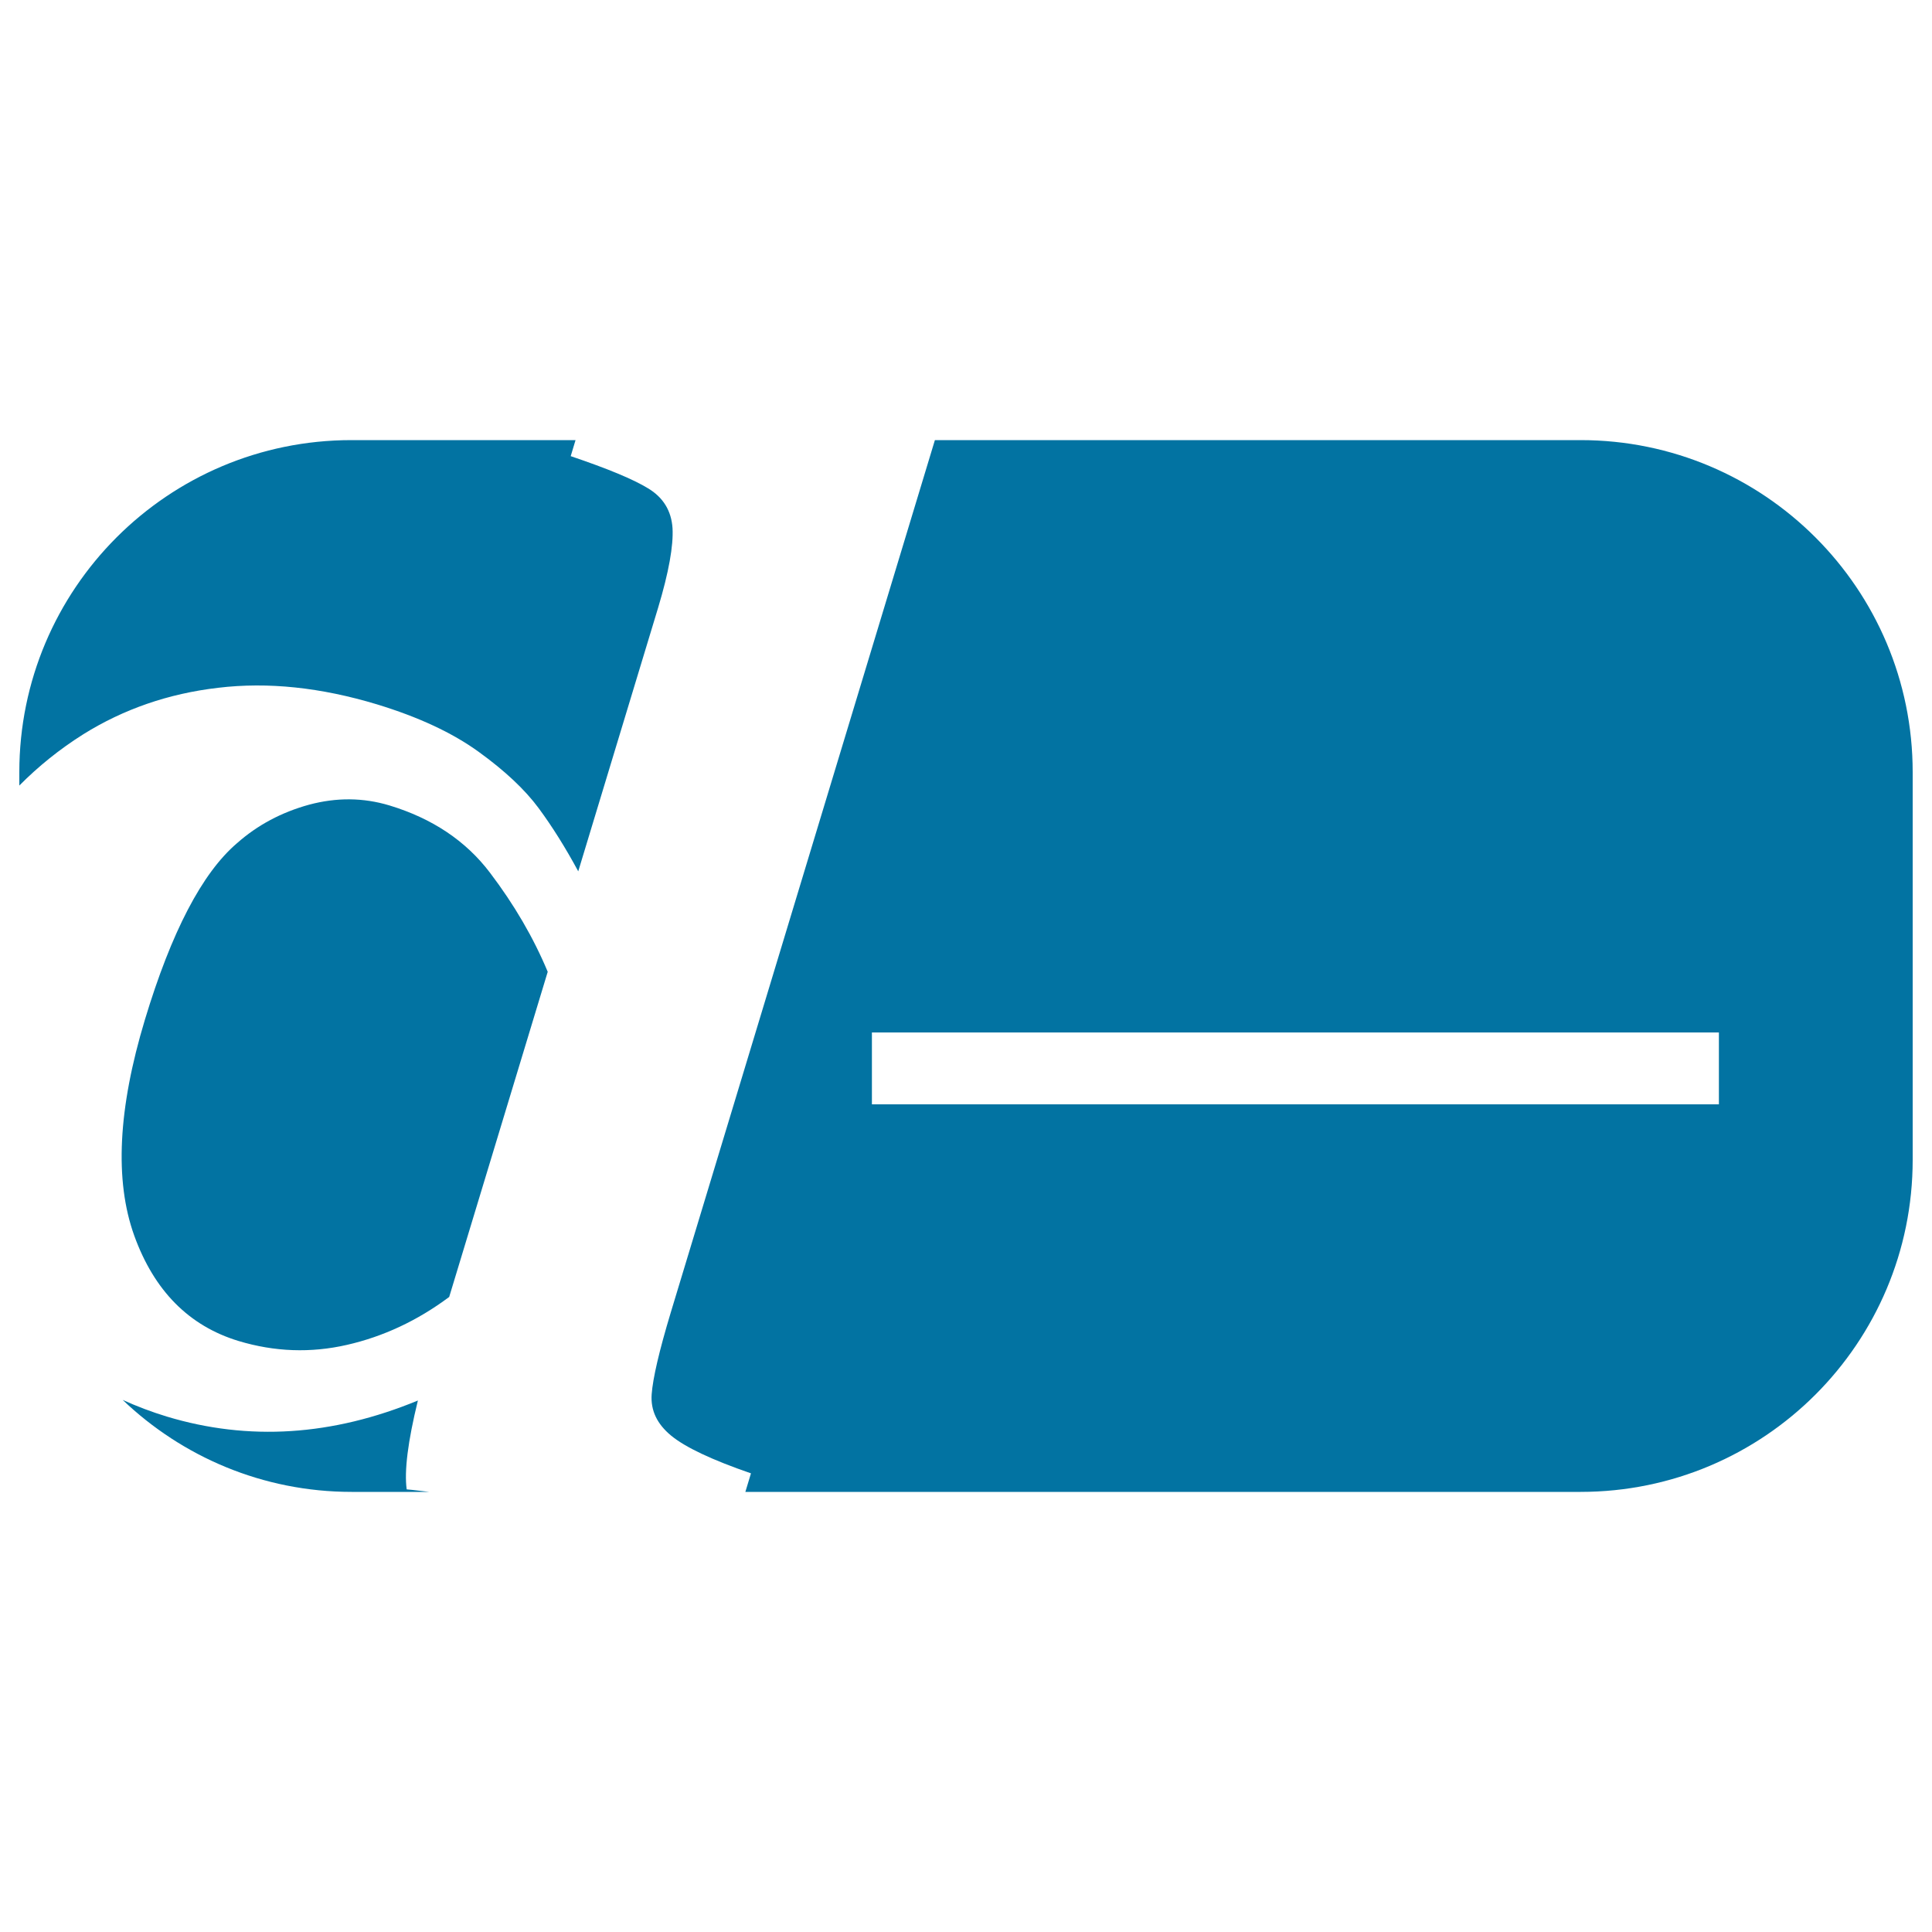 <svg xmlns="http://www.w3.org/2000/svg" viewBox="0 0 1000 1000" style="fill:#0273a2">
<title>Card Of Rounded Shape SVG icon</title>
<g><g><path d="M348.1,273.4c-0.6-9-4.8-15.9-12.6-20.6c-7.8-4.8-21.2-10.3-40.1-16.7l2.5-8.3h-116c-95,0-171.9,77-171.9,171.9v6.9c9.8-9.9,20.8-18.8,33.2-26.6c20.7-12.9,43.9-21,69.7-24c25.8-3.1,53.2-0.2,82.3,8.6c21.3,6.5,38.8,14.6,52.5,24.5c13.7,9.9,24,19.6,31.1,29.2c7.1,9.6,13.9,20.5,20.5,32.7l41.3-136.3C346.2,296.1,348.6,282.4,348.1,273.4z"/><path d="M201.6,416.9c-13.6-4.1-27.4-4.2-41.6-0.4c-14.2,3.9-26.7,10.5-37.4,20c-18,15.4-33.9,45.9-47.6,91.3c-13.9,46-15.8,83.2-5.5,111.8c10.3,28.5,28.3,46.7,54,54.5c18.6,5.6,37.3,6.3,56.1,2c18.8-4.3,36.4-12.5,52.9-24.8l51-168.3c-7.4-17.7-17.3-34.7-29.9-51.3C241.1,435.2,223.7,423.6,201.6,416.9z"/><path d="M216.3,724.9c-44.3,18.3-87.6,21.1-130,8.3c-7.9-2.4-15.5-5.3-22.8-8.6c30.8,29.4,72.5,47.6,118.5,47.6h40.1c-3.8-0.4-7.8-1-11.6-1.3C209.2,761.4,211.1,746.1,216.3,724.9z"/><path d="M818.1,227.8H483.9L347.2,679.3c-6,19.9-9.3,34.1-9.9,42.4c-0.6,8.3,2.8,15.4,10.1,21.4c7.3,6,21,12.5,41.3,19.5l-2.9,9.6h432.3c95,0,171.9-77,171.9-171.9V399.7C990,304.7,913,227.8,818.1,227.8z M889.7,571.6H451.3v-37.2h438.4V571.6z"/></g></g>
</svg>